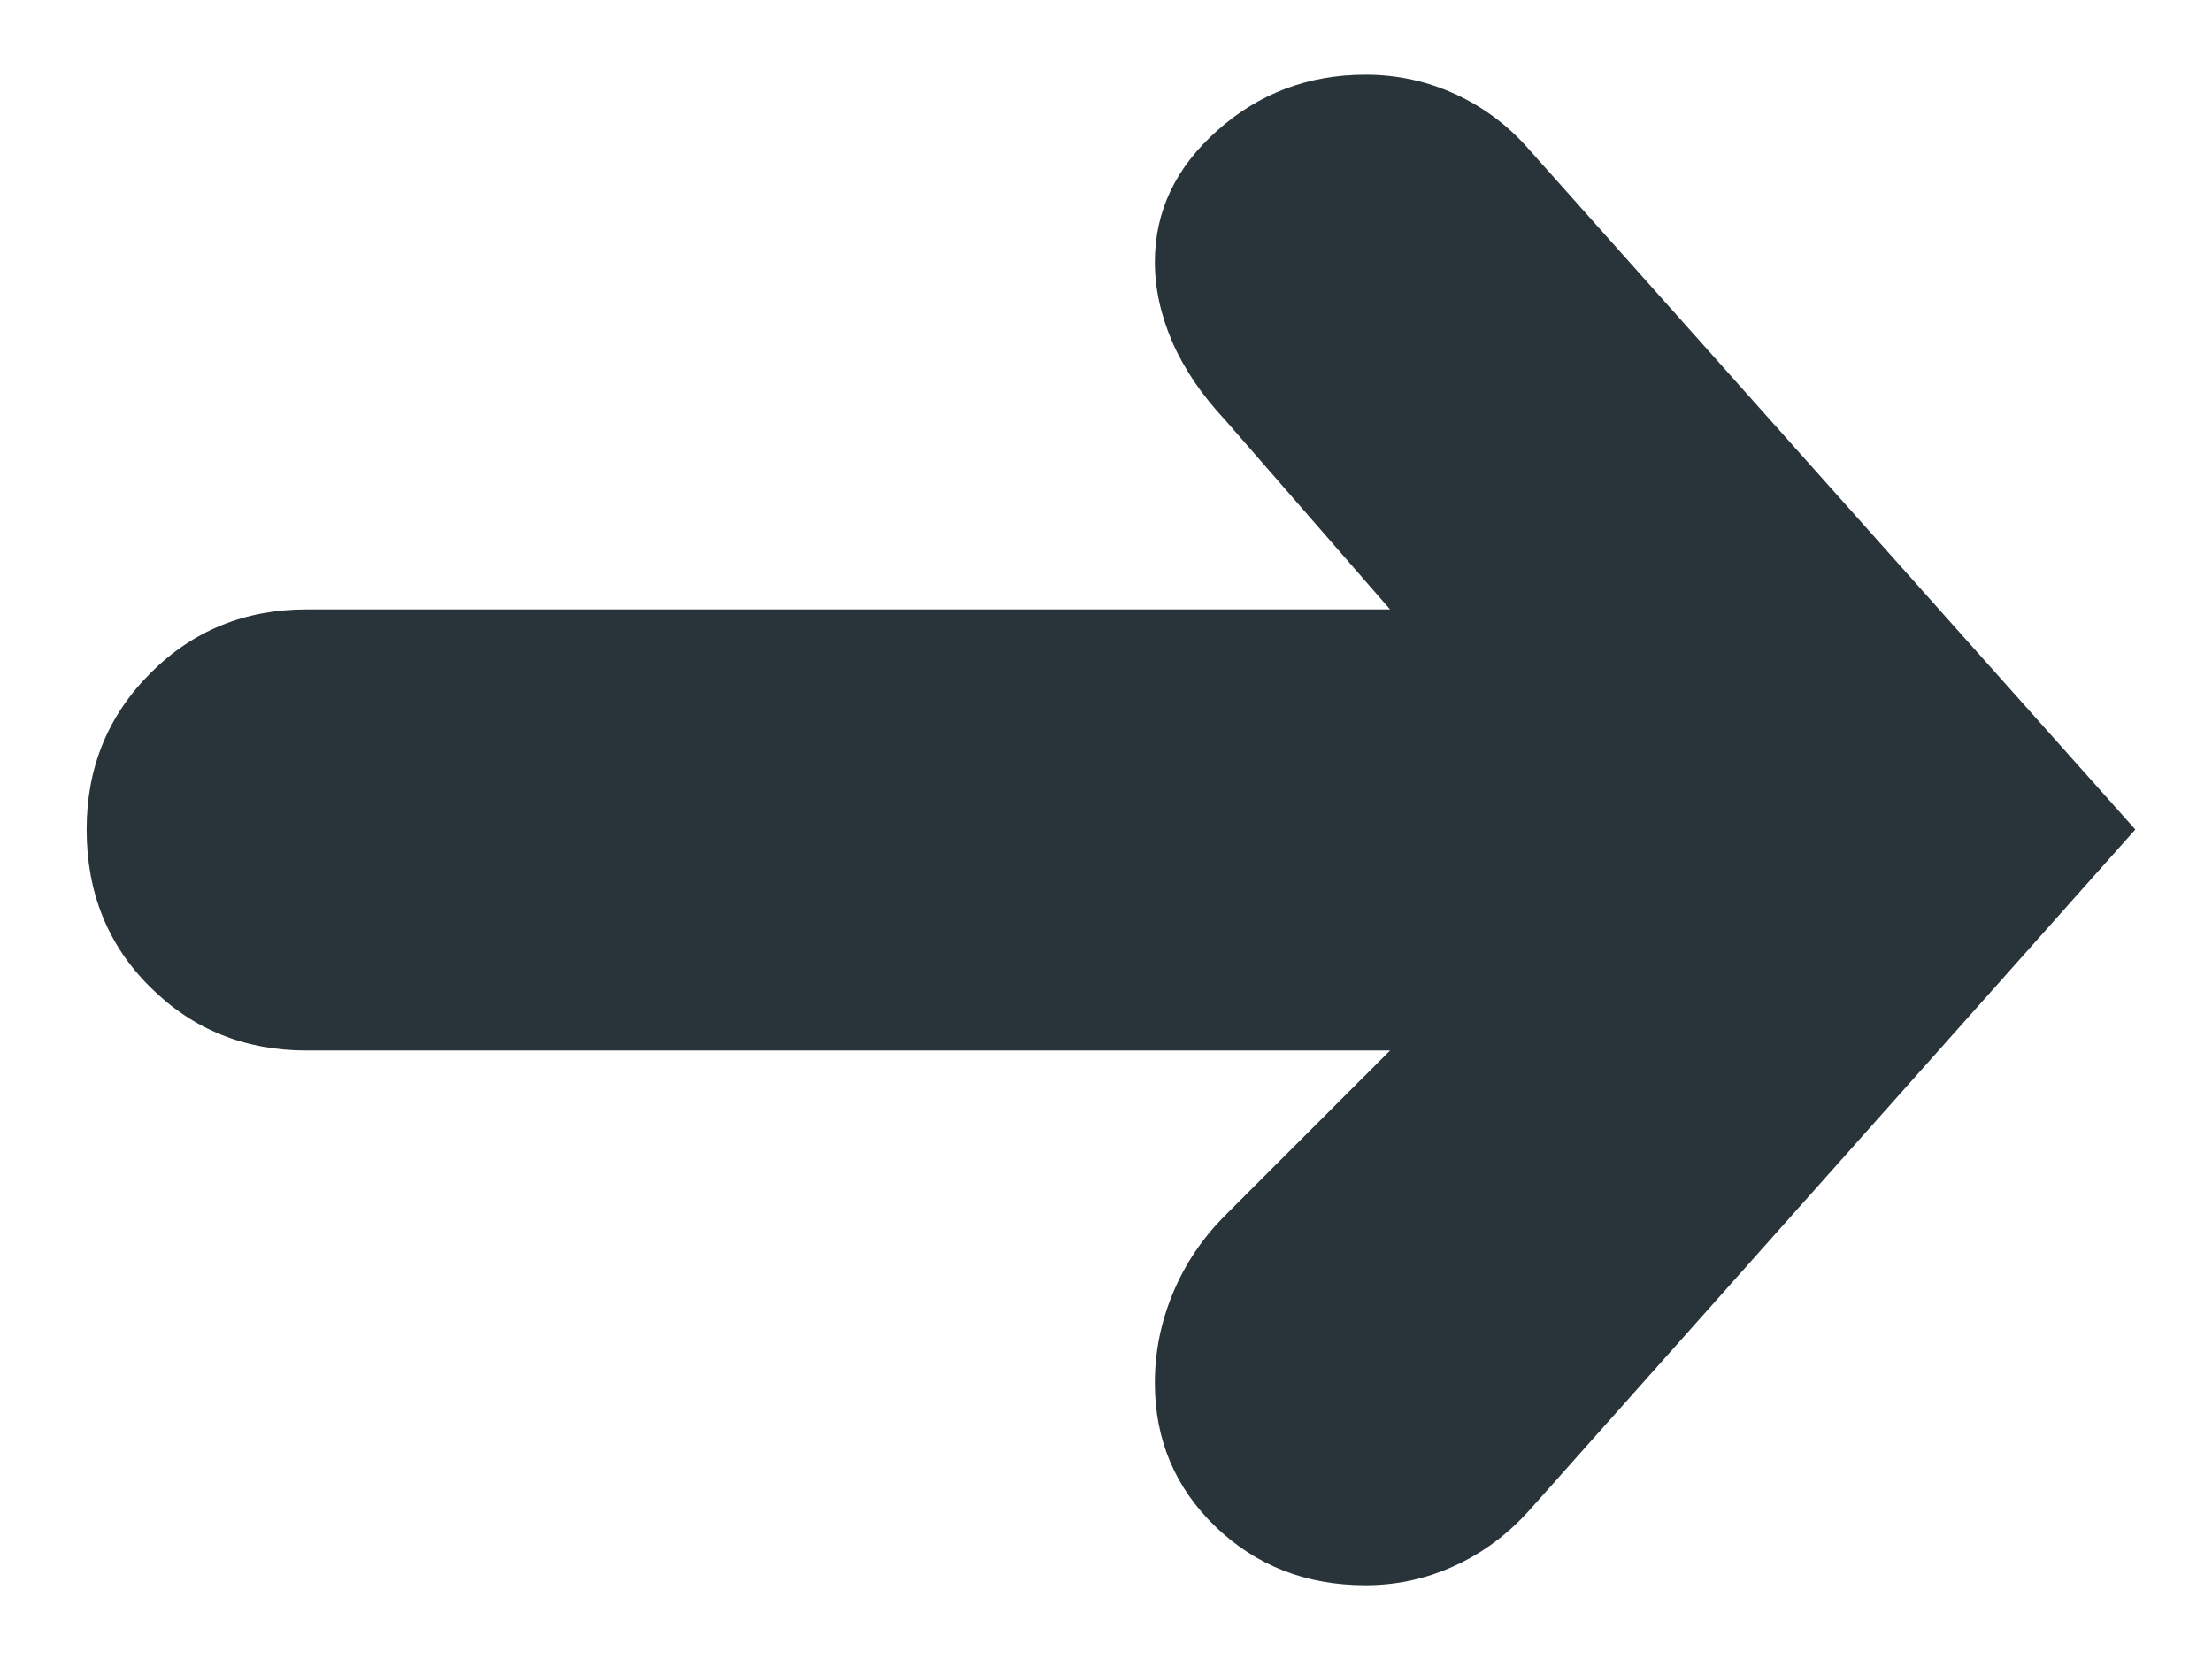 <?xml version="1.0" encoding="UTF-8"?>
<svg width="12px" height="9px" viewBox="0 0 12 9" version="1.1" xmlns="http://www.w3.org/2000/svg" xmlns:xlink="http://www.w3.org/1999/xlink">
    <title>➜</title>
    <g id="Mobile" stroke="none" stroke-width="1" fill="none" fill-rule="evenodd">
        <g id="Mobile---Home" transform="translate(-139, -443)" fill="#28343A" fill-rule="nonzero">
            <g id="Learn-More-Button" transform="translate(24, 424)">
                <path d="M122.408,27.6 C122.577,27.6 122.738,27.565 122.89,27.495 C123.042,27.426 123.178,27.325 123.296,27.194 L123.296,27.194 L126.584,23.5 L123.296,19.812 C123.186,19.685 123.054,19.585 122.9,19.513 C122.745,19.441 122.581,19.405 122.408,19.405 C122.099,19.405 121.831,19.506 121.605,19.707 C121.378,19.908 121.265,20.146 121.265,20.421 C121.265,20.565 121.297,20.71 121.36,20.856 C121.424,21.002 121.519,21.142 121.646,21.278 L121.646,21.278 L122.541,22.306 L116.663,22.306 C116.329,22.306 116.046,22.421 115.816,22.652 C115.585,22.883 115.47,23.165 115.47,23.5 C115.47,23.842 115.585,24.128 115.816,24.356 C116.046,24.585 116.329,24.699 116.663,24.699 L116.663,24.699 L122.541,24.699 L121.646,25.594 C121.523,25.717 121.429,25.857 121.364,26.013 C121.298,26.17 121.265,26.333 121.265,26.502 C121.265,26.811 121.375,27.071 121.595,27.283 C121.815,27.494 122.086,27.6 122.408,27.6 Z" id="➜"></path>
            </g>
        </g>
    </g>
</svg>